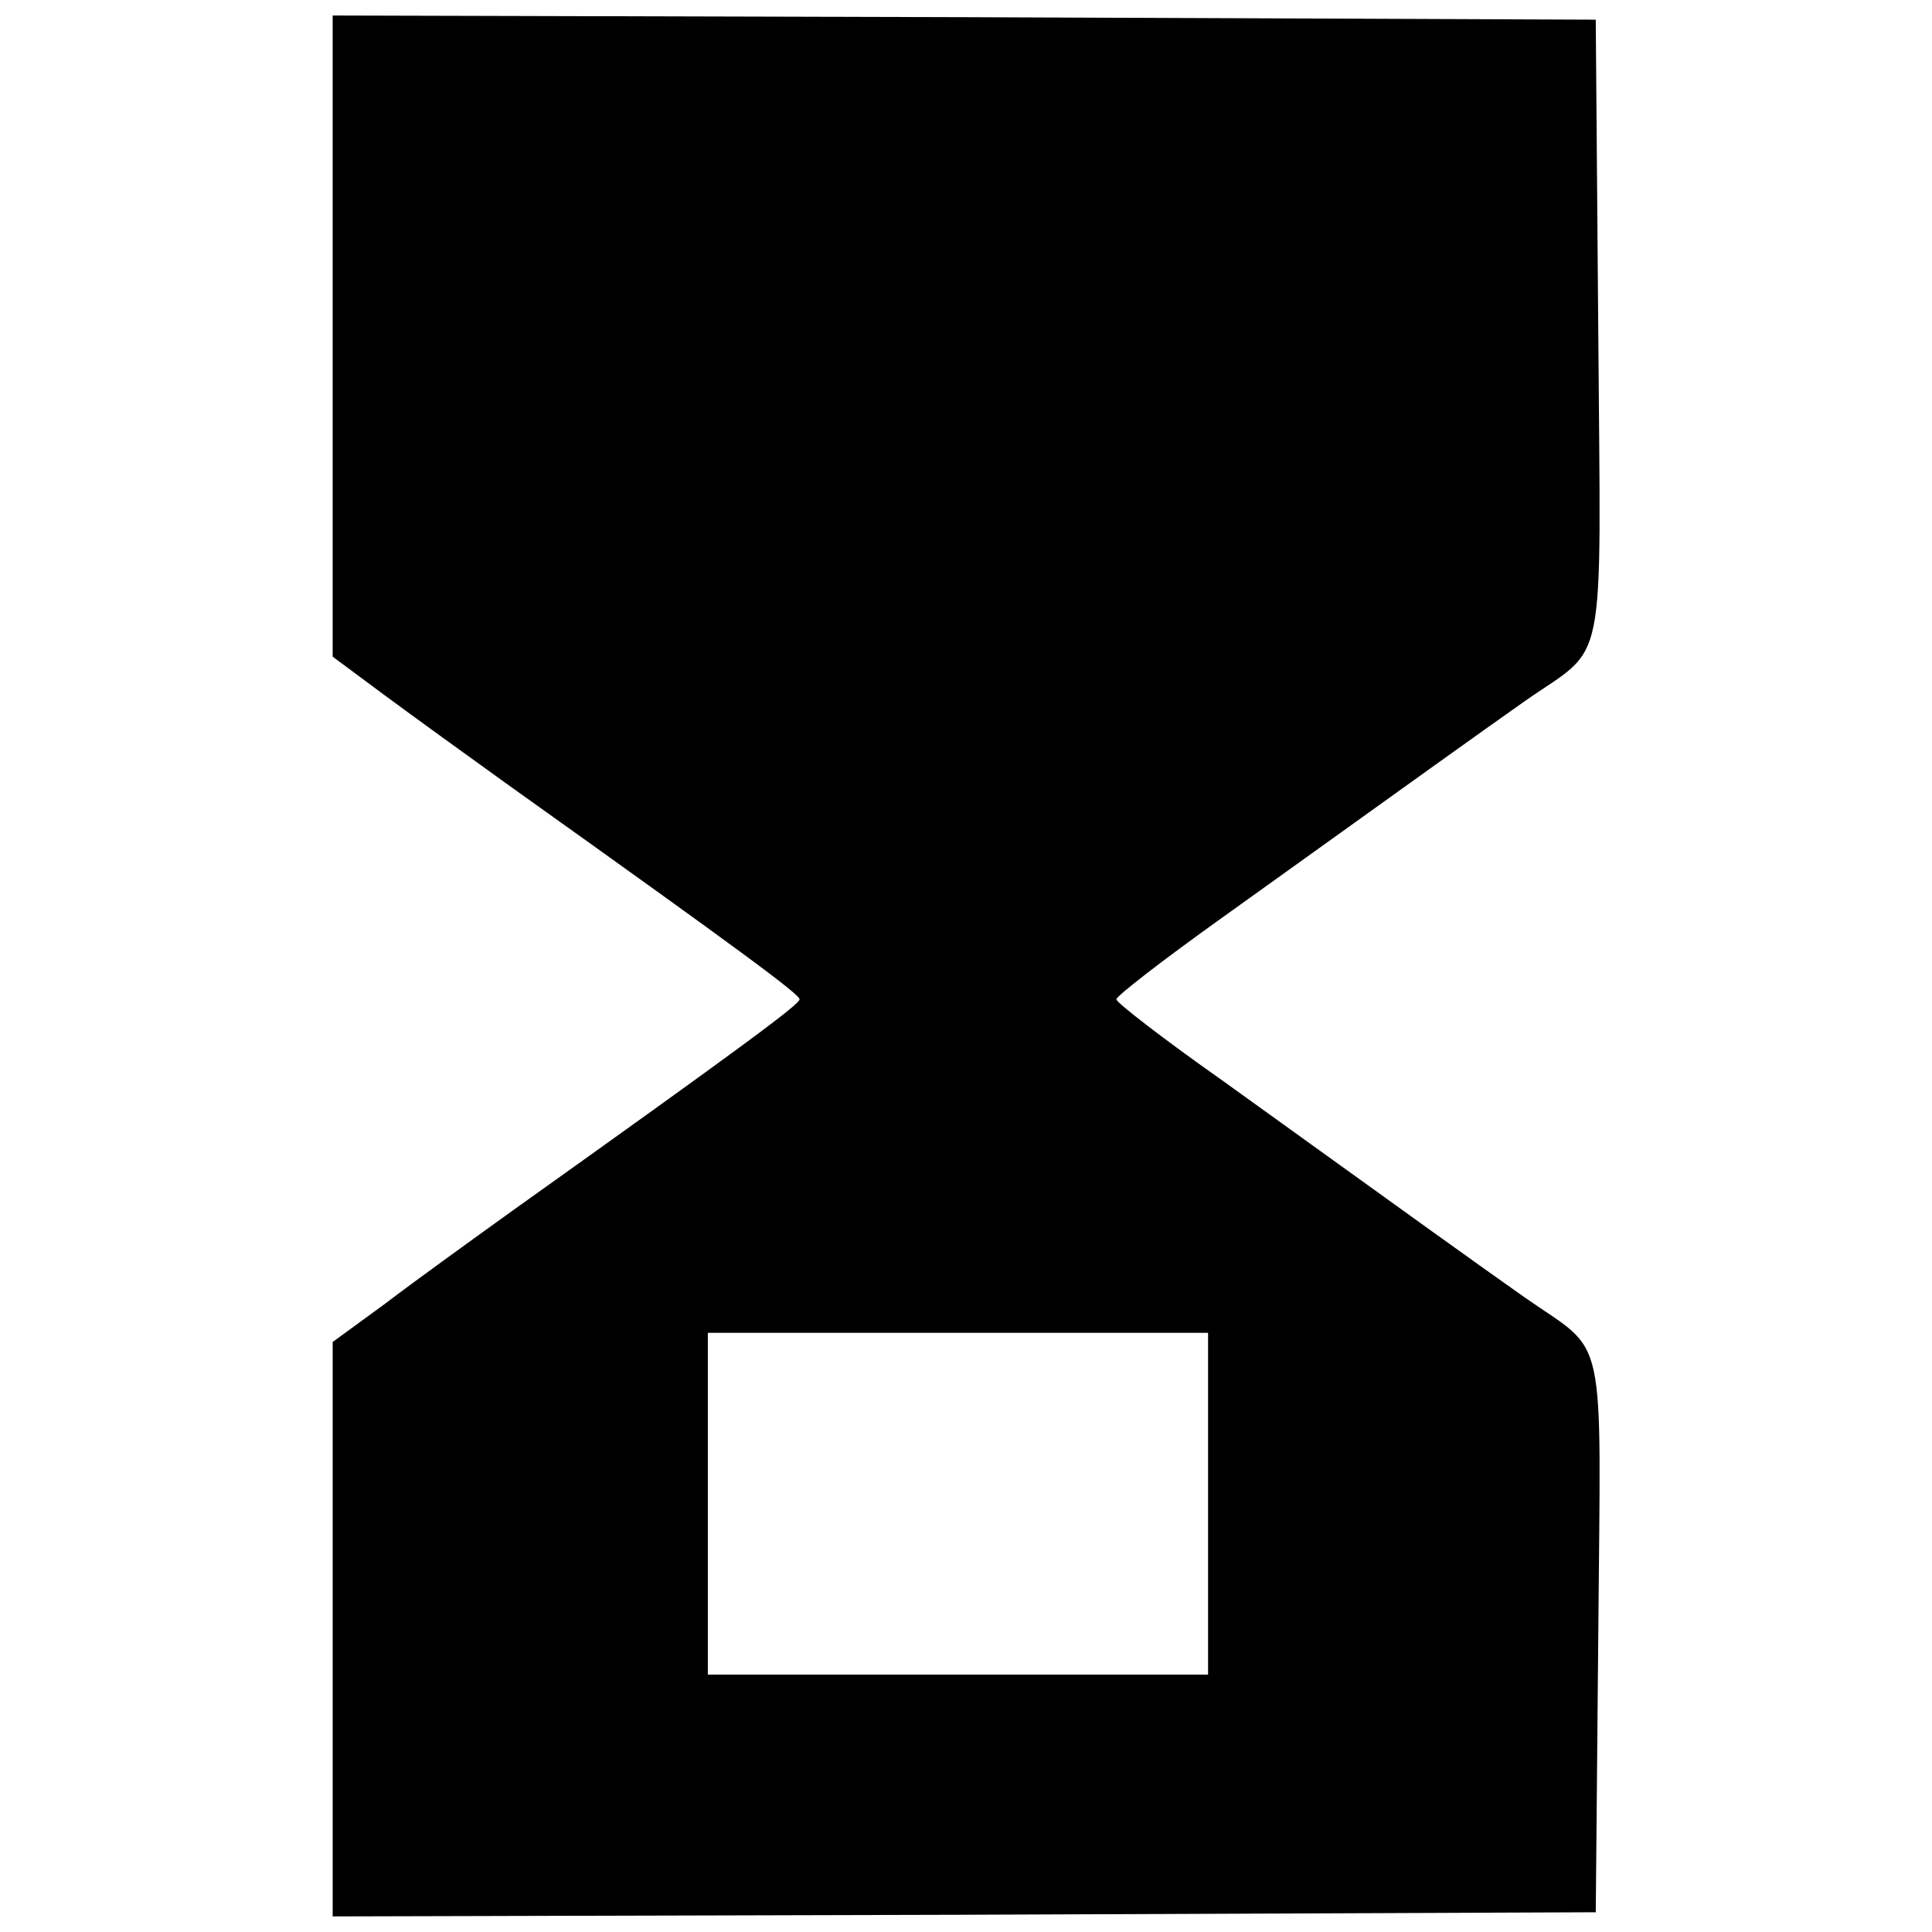 <?xml version="1.0" encoding="UTF-8"?>
<!-- Uploaded to: SVG Repo, www.svgrepo.com, Generator: SVG Repo Mixer Tools -->
<svg width="800px" height="800px" version="1.1" viewBox="144 144 512 512" xmlns="http://www.w3.org/2000/svg">
 <defs>
  <clipPath id="a">
   <path d="m232 148.09h336v503.81h-336z"/>
  </clipPath>
 </defs>
 <g clip-path="url(#a)">
  <path d="m232.16 233.18v84.844l13.699 10.164c7.734 5.746 22.758 16.57 33.805 24.523 61.645 43.969 76.227 54.793 76.227 56.121 0 1.324-14.582 12.152-76.227 56.121-11.047 7.953-26.07 18.781-33.582 24.523l-13.918 10.164v152.23l167.48-0.441 167.25-0.664 0.664-73.355c0.664-83.297 2.652-74.016-19.664-89.703-11.93-8.395-27.617-19.664-79.762-57.227-15.688-11.047-28.281-20.77-28.281-21.652 0-0.883 12.594-10.605 28.059-21.652 52.363-37.562 68.051-48.828 79.98-57.227 22.316-15.688 20.328-5.301 19.664-98.543l-0.664-82.191-167.25-0.664-167.48-0.441zm231.99 309.32v45.293h-132.57v-90.586h132.57z"/>
 </g>
</svg>